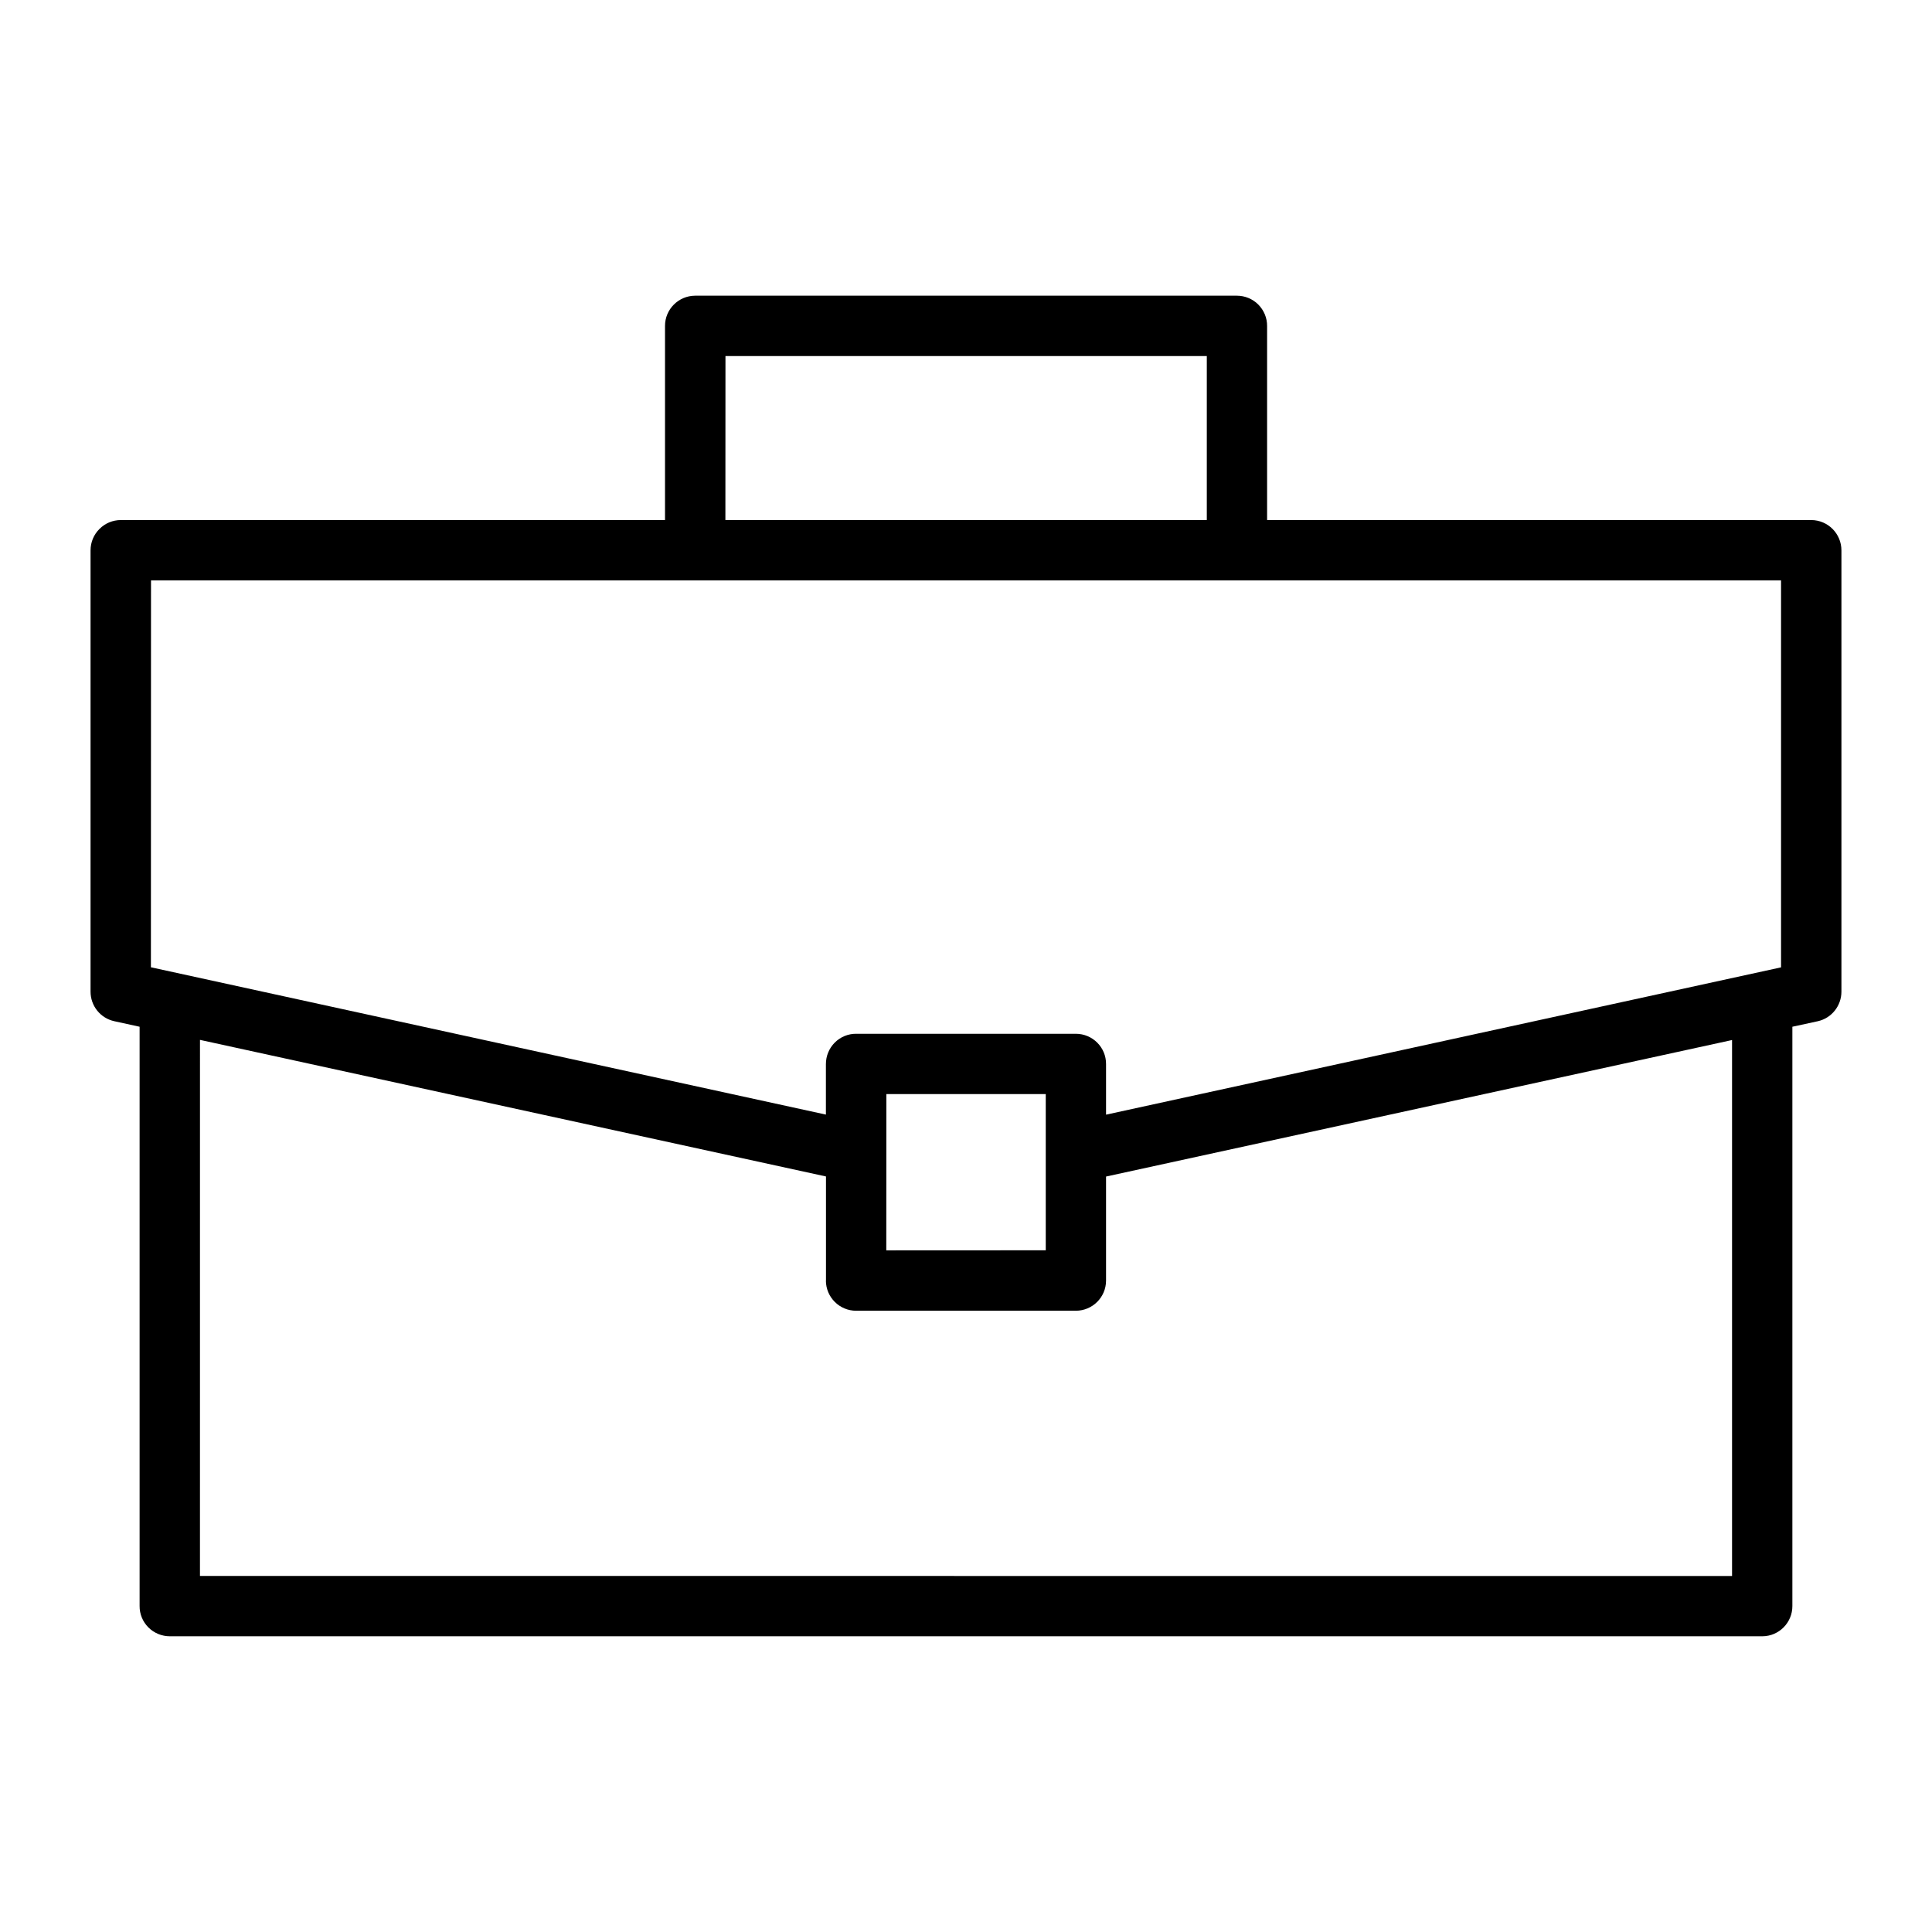 <?xml version="1.0" encoding="UTF-8"?> <svg xmlns="http://www.w3.org/2000/svg" viewBox="0 0 100 100" fill-rule="evenodd"><path d="m35.98 15.305c-0.863 0.004-1.562 0.707-1.559 1.566v10.047h-28.164c-0.418 0-0.816 0.164-1.109 0.461-0.297 0.293-0.461 0.691-0.461 1.109v22.84c0 0.738 0.512 1.375 1.234 1.531l1.305 0.285v29.984-0.004c-0.004 0.418 0.16 0.816 0.457 1.113 0.293 0.293 0.695 0.457 1.109 0.457h82.426c0.863-0.004 1.559-0.707 1.555-1.57v-29.98l1.316-0.285c0.715-0.16 1.223-0.797 1.223-1.531v-22.84c0-0.863-0.695-1.566-1.559-1.57h-28.168v-10.047 0.004c0.004-0.418-0.164-0.816-0.457-1.113-0.293-0.293-0.695-0.457-1.109-0.457zm1.57 3.125h24.914v8.488h-24.918zm-29.734 11.613h84.371v20.027l-34.938 7.625v-2.621c0.004-0.863-0.695-1.562-1.559-1.566h-11.371c-0.418-0.004-0.816 0.16-1.113 0.457-0.293 0.293-0.457 0.695-0.457 1.109v2.617l-34.938-7.625zm2.535 23.781 32.402 7.07v5.391l-0.004 0.004c0.004 0.859 0.707 1.559 1.57 1.555h11.375-0.004c0.859-0.004 1.555-0.699 1.559-1.555v-5.391l32.402-7.066v27.742l-79.301-0.004zm35.527 2.805h8.25v8.086l-8.254 0.004z"></path></svg> 